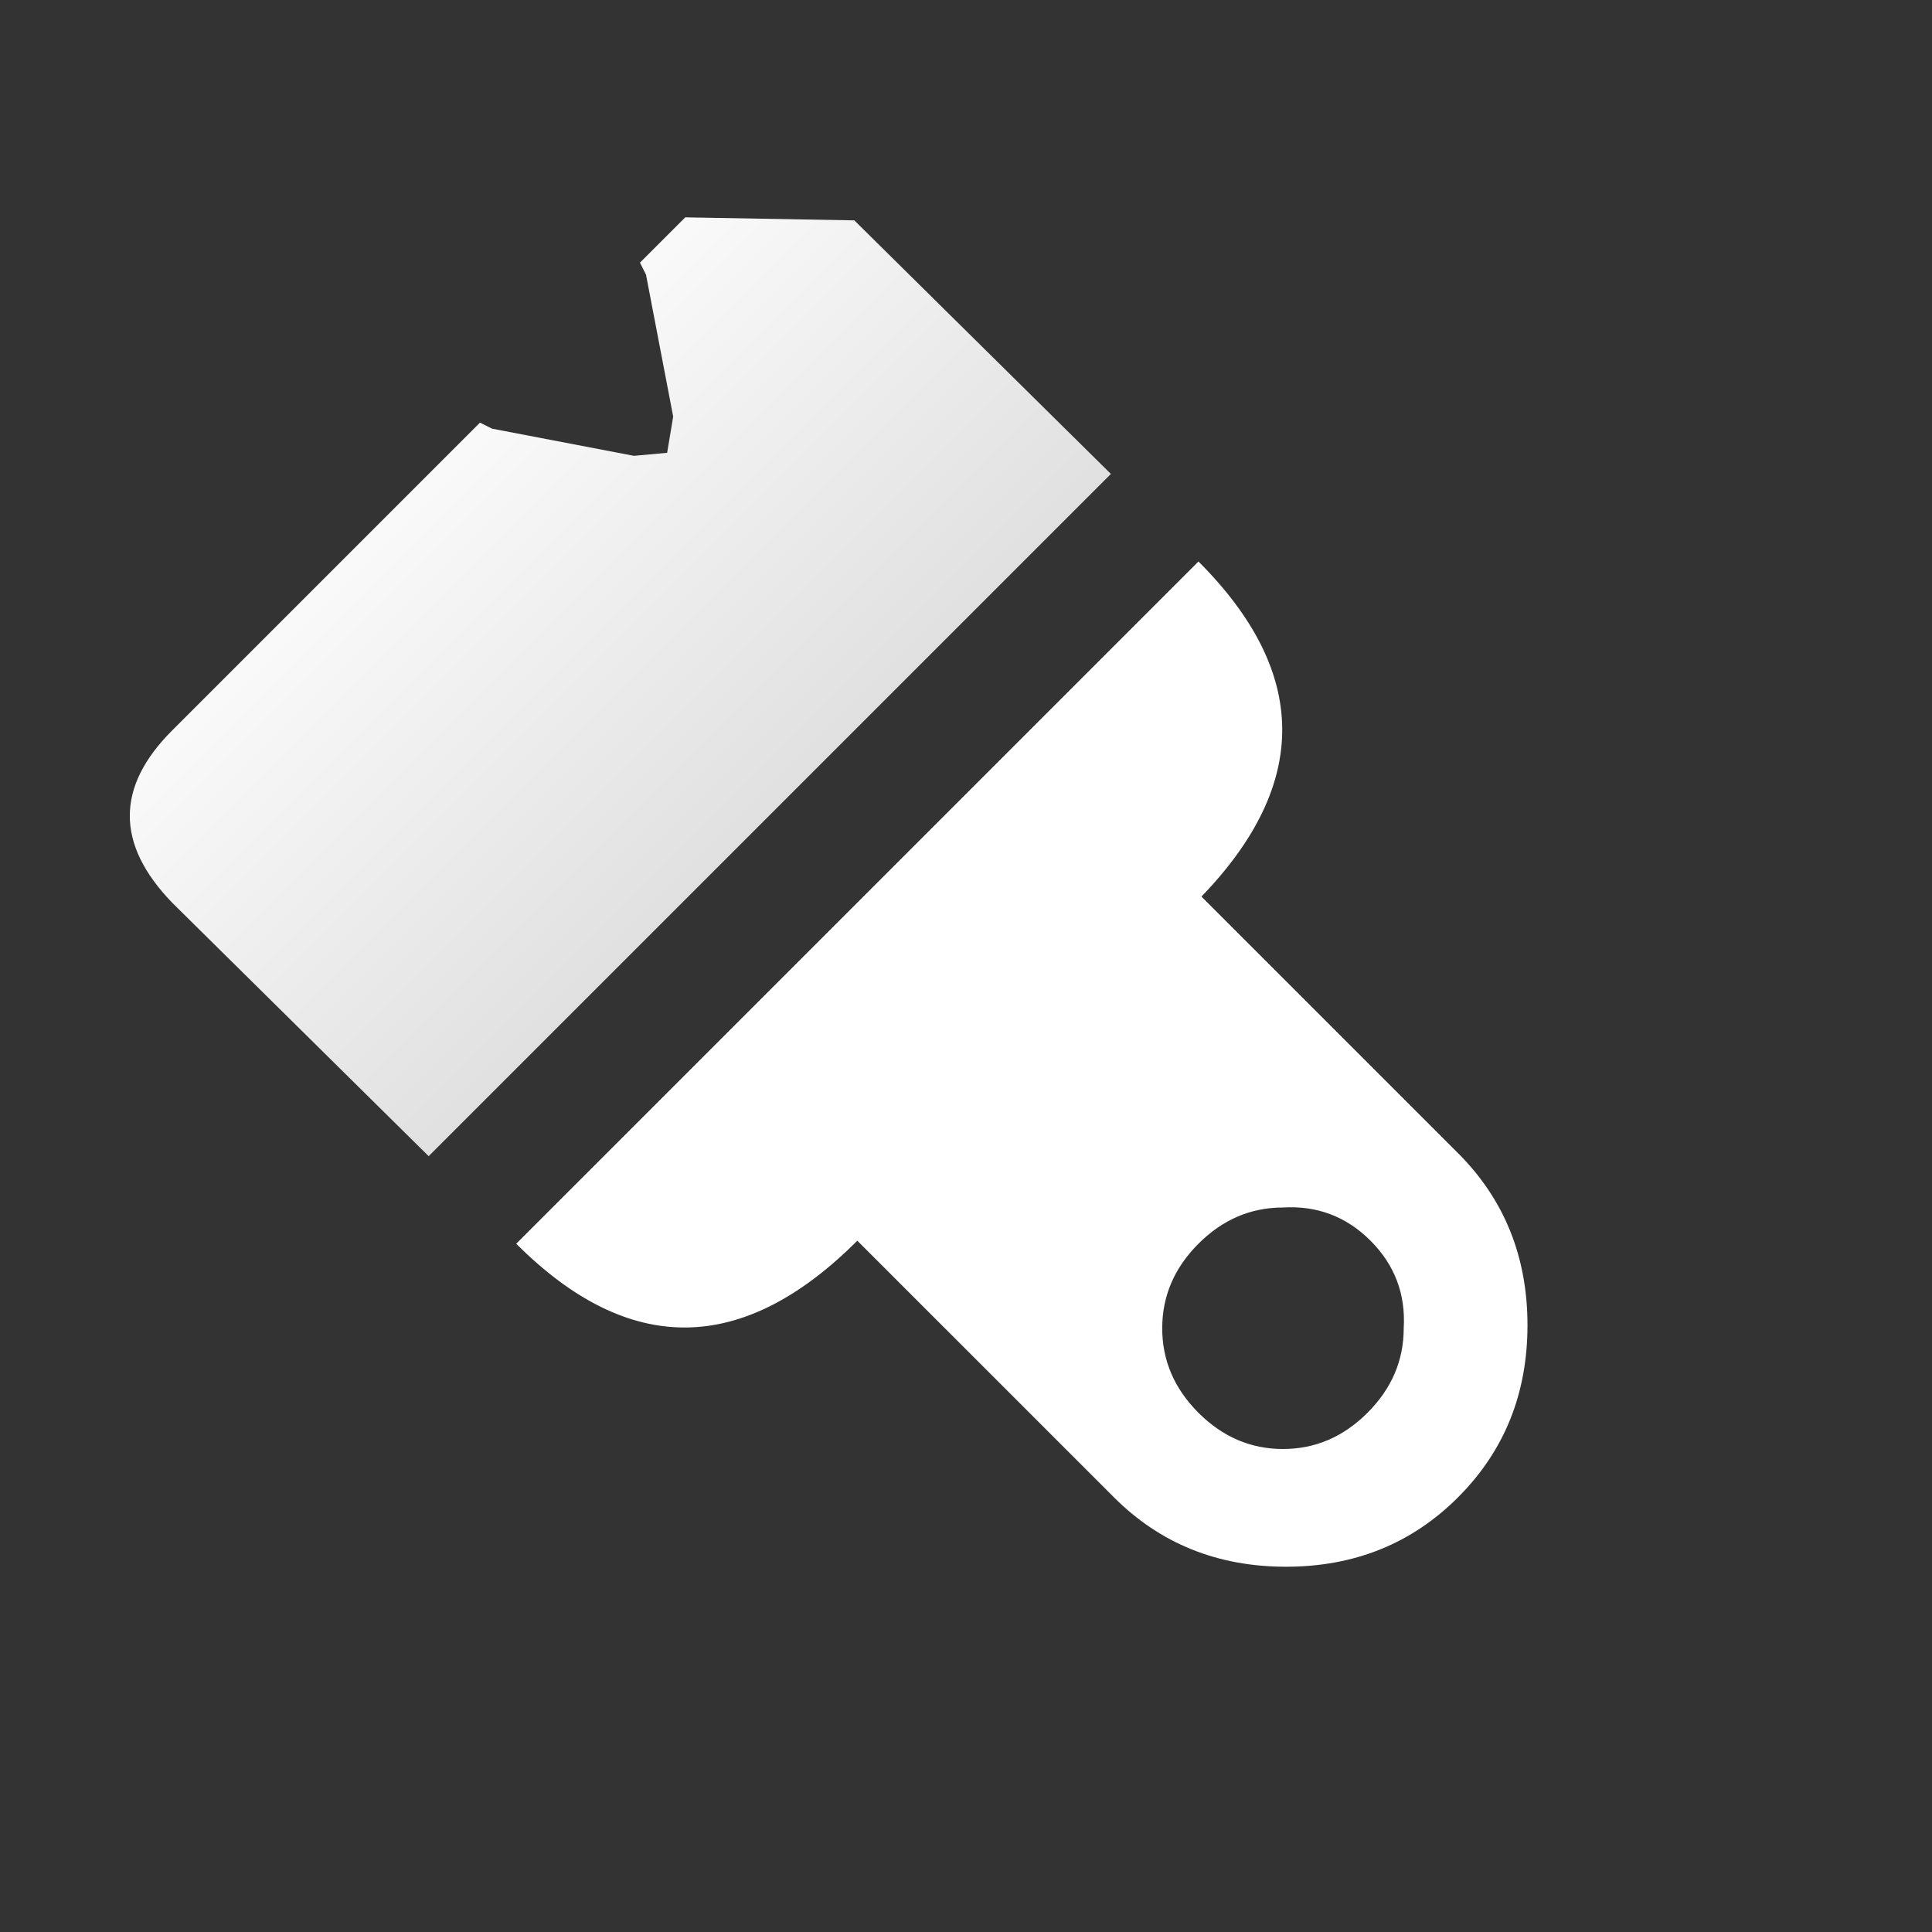 <svg width="32" height="32" xmlns="http://www.w3.org/2000/svg" xmlns:xlink="http://www.w3.org/1999/xlink">
  <rect width="100%" height="100%" fill="#333333" stroke="none"/>
  <defs>
    <linearGradient gradientUnits="userSpaceOnUse" x1="-819.2" x2="819.2" spreadMethod="pad" gradientTransform="matrix(0.007 0.007 -0.007 0.007 11.55 12.4)" id="gradient0">
      <stop offset="0" stop-color="#FFFFFF"/>
      <stop offset="1" stop-color="#CCCCCC"/>
    </linearGradient>
  </defs>
  <g>
    <path stroke="none" fill="#FFFFFF" d="M22.7 20.55 Q22.1 19.95 21.25 20 20.45 20 19.85 20.6 19.25 21.2 19.25 22 19.25 22.8 19.85 23.4 20.45 24 21.25 24 22.05 24 22.65 23.4 23.25 22.8 23.25 22 23.3 21.15 22.7 20.55 M24.15 19.1 Q25.3 20.25 25.3 21.95 25.3 23.65 24.15 24.8 23 25.95 21.3 25.95 19.6 25.95 18.45 24.8 L14.2 20.55 Q11.35 23.4 8.55 20.6 L19.85 9.3 Q22.6 12.05 19.9 14.85 L24.15 19.1"/>
    <path stroke="none" fill="url(#gradient0)" d="M14.15 3.65 L18.4 7.85 7.1 19.15 2.85 14.95 Q1.45 13.5 2.85 12.1 L7.95 7 8.15 7.1 10.5 7.55 11.05 7.5 11.15 6.9 10.7 4.55 10.6 4.35 11.35 3.6 14.15 3.65"/>
  </g>
</svg>
